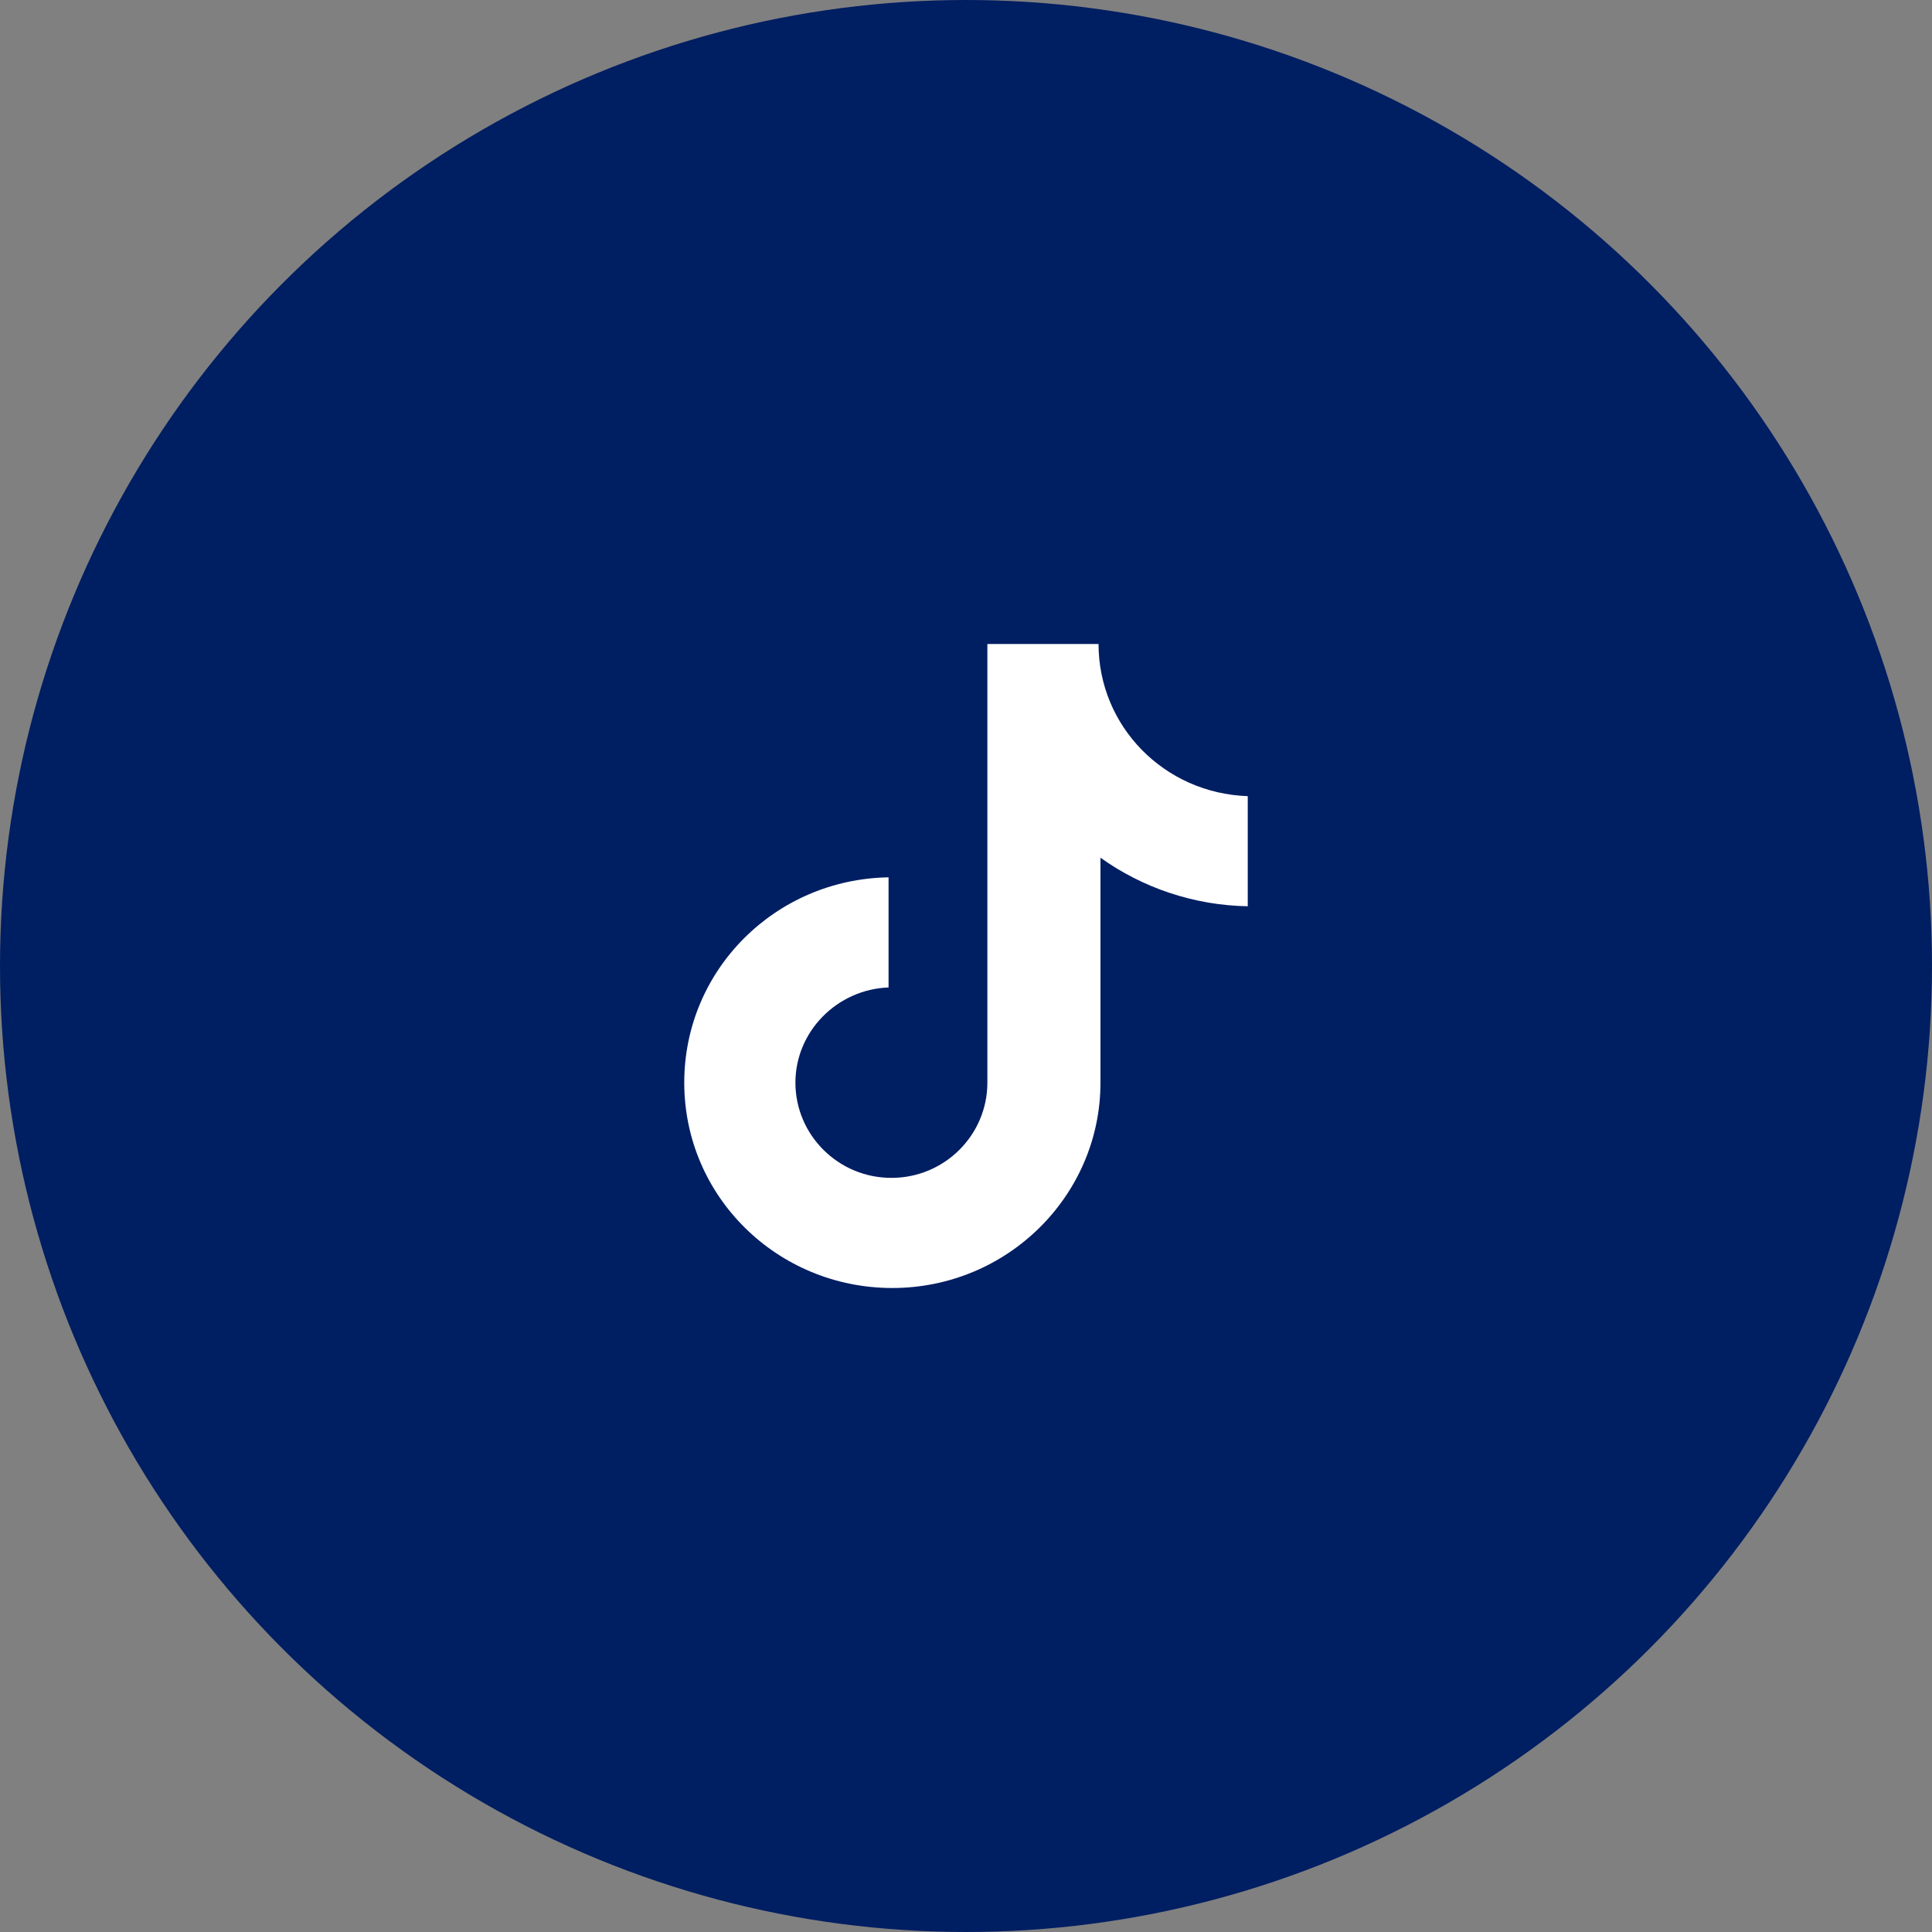 <svg width="48" height="48" viewBox="0 0 48 48" fill="none" xmlns="http://www.w3.org/2000/svg">
<rect x="0" y="0" width="48" height="48" fill="#808080" stroke="none"/>
<g id="icono-tiktok">
<circle id="Ellipse 56" cx="24" cy="24" r="24" fill="#001E62"/>
<path id="Vector" d="M27.293 16H24.531V26.898C24.531 28.197 23.469 29.264 22.147 29.264C20.825 29.264 19.762 28.197 19.762 26.898C19.762 25.623 20.801 24.58 22.076 24.533V21.797C19.266 21.843 17 24.093 17 26.898C17 29.728 19.314 32 22.17 32C25.027 32 27.341 29.704 27.341 26.898V21.31C28.379 22.052 29.654 22.493 31 22.516V19.78C28.922 19.71 27.293 18.041 27.293 16Z" fill="white"/>
</g>
</svg>
